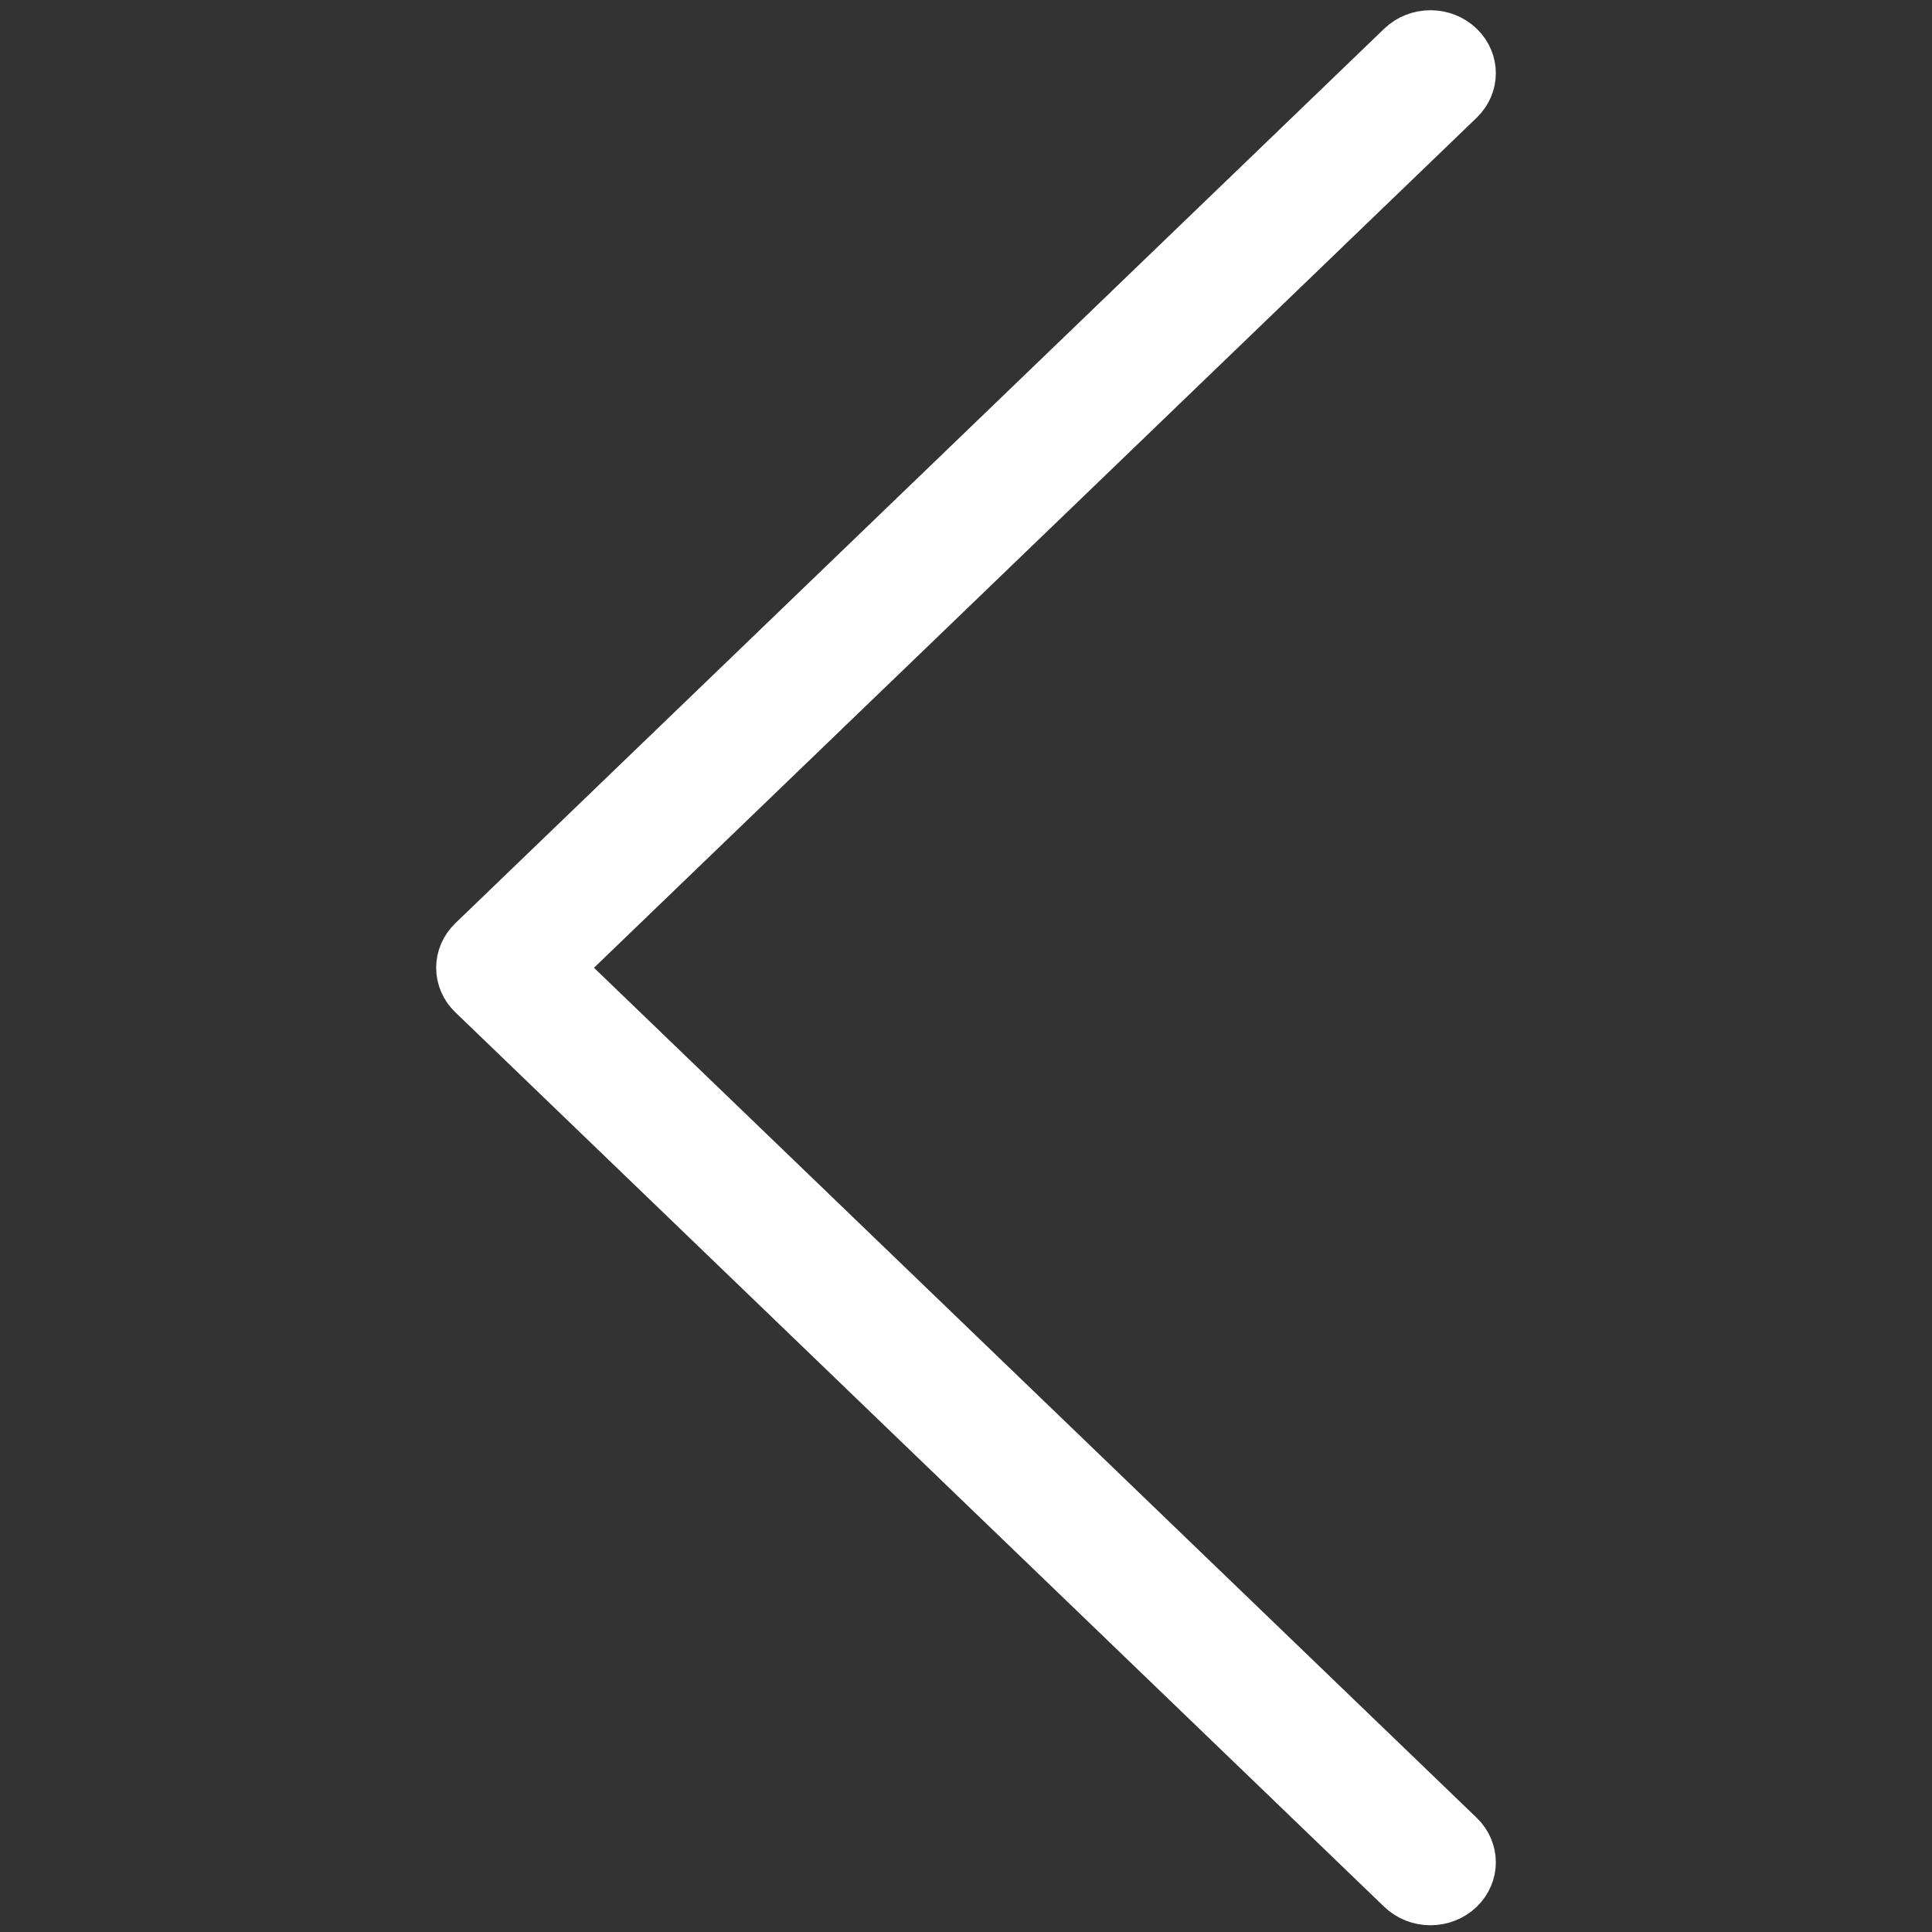 <svg width="100%" height="100%" viewBox="0 0 512 512" version="1.1" xmlns="http://www.w3.org/2000/svg" xmlns:xlink="http://www.w3.org/1999/xlink" xml:space="preserve" xmlns:serif="http://www.serif.com/" style="fill-rule:evenodd;clip-rule:evenodd;stroke-linejoin:round;stroke-miterlimit:2;">
    <rect x="0" y="0" width="512" height="512" fill="#333333" stroke="none"/>
    <g transform="matrix(-1.7776e-16,0.963,-1,-1.82852e-16,511.999,9.936)">
        <path d="M509.121,125.966C505.283,122.128 499.066,122.128 495.228,125.966L256.005,365.194L16.771,125.966C12.933,122.128 6.716,122.128 2.878,125.966C-0.96,129.804 -0.96,136.021 2.878,139.859L249.058,386.034C250.9,387.876 253.395,388.912 256.005,388.912C258.615,388.912 261.109,387.876 262.951,386.034L509.121,139.859C512.959,136.021 512.959,129.804 509.121,125.966Z" style="fill:white;fill-rule:nonzero;stroke:white;stroke-width:15px;"/>
    </g>
</svg>
